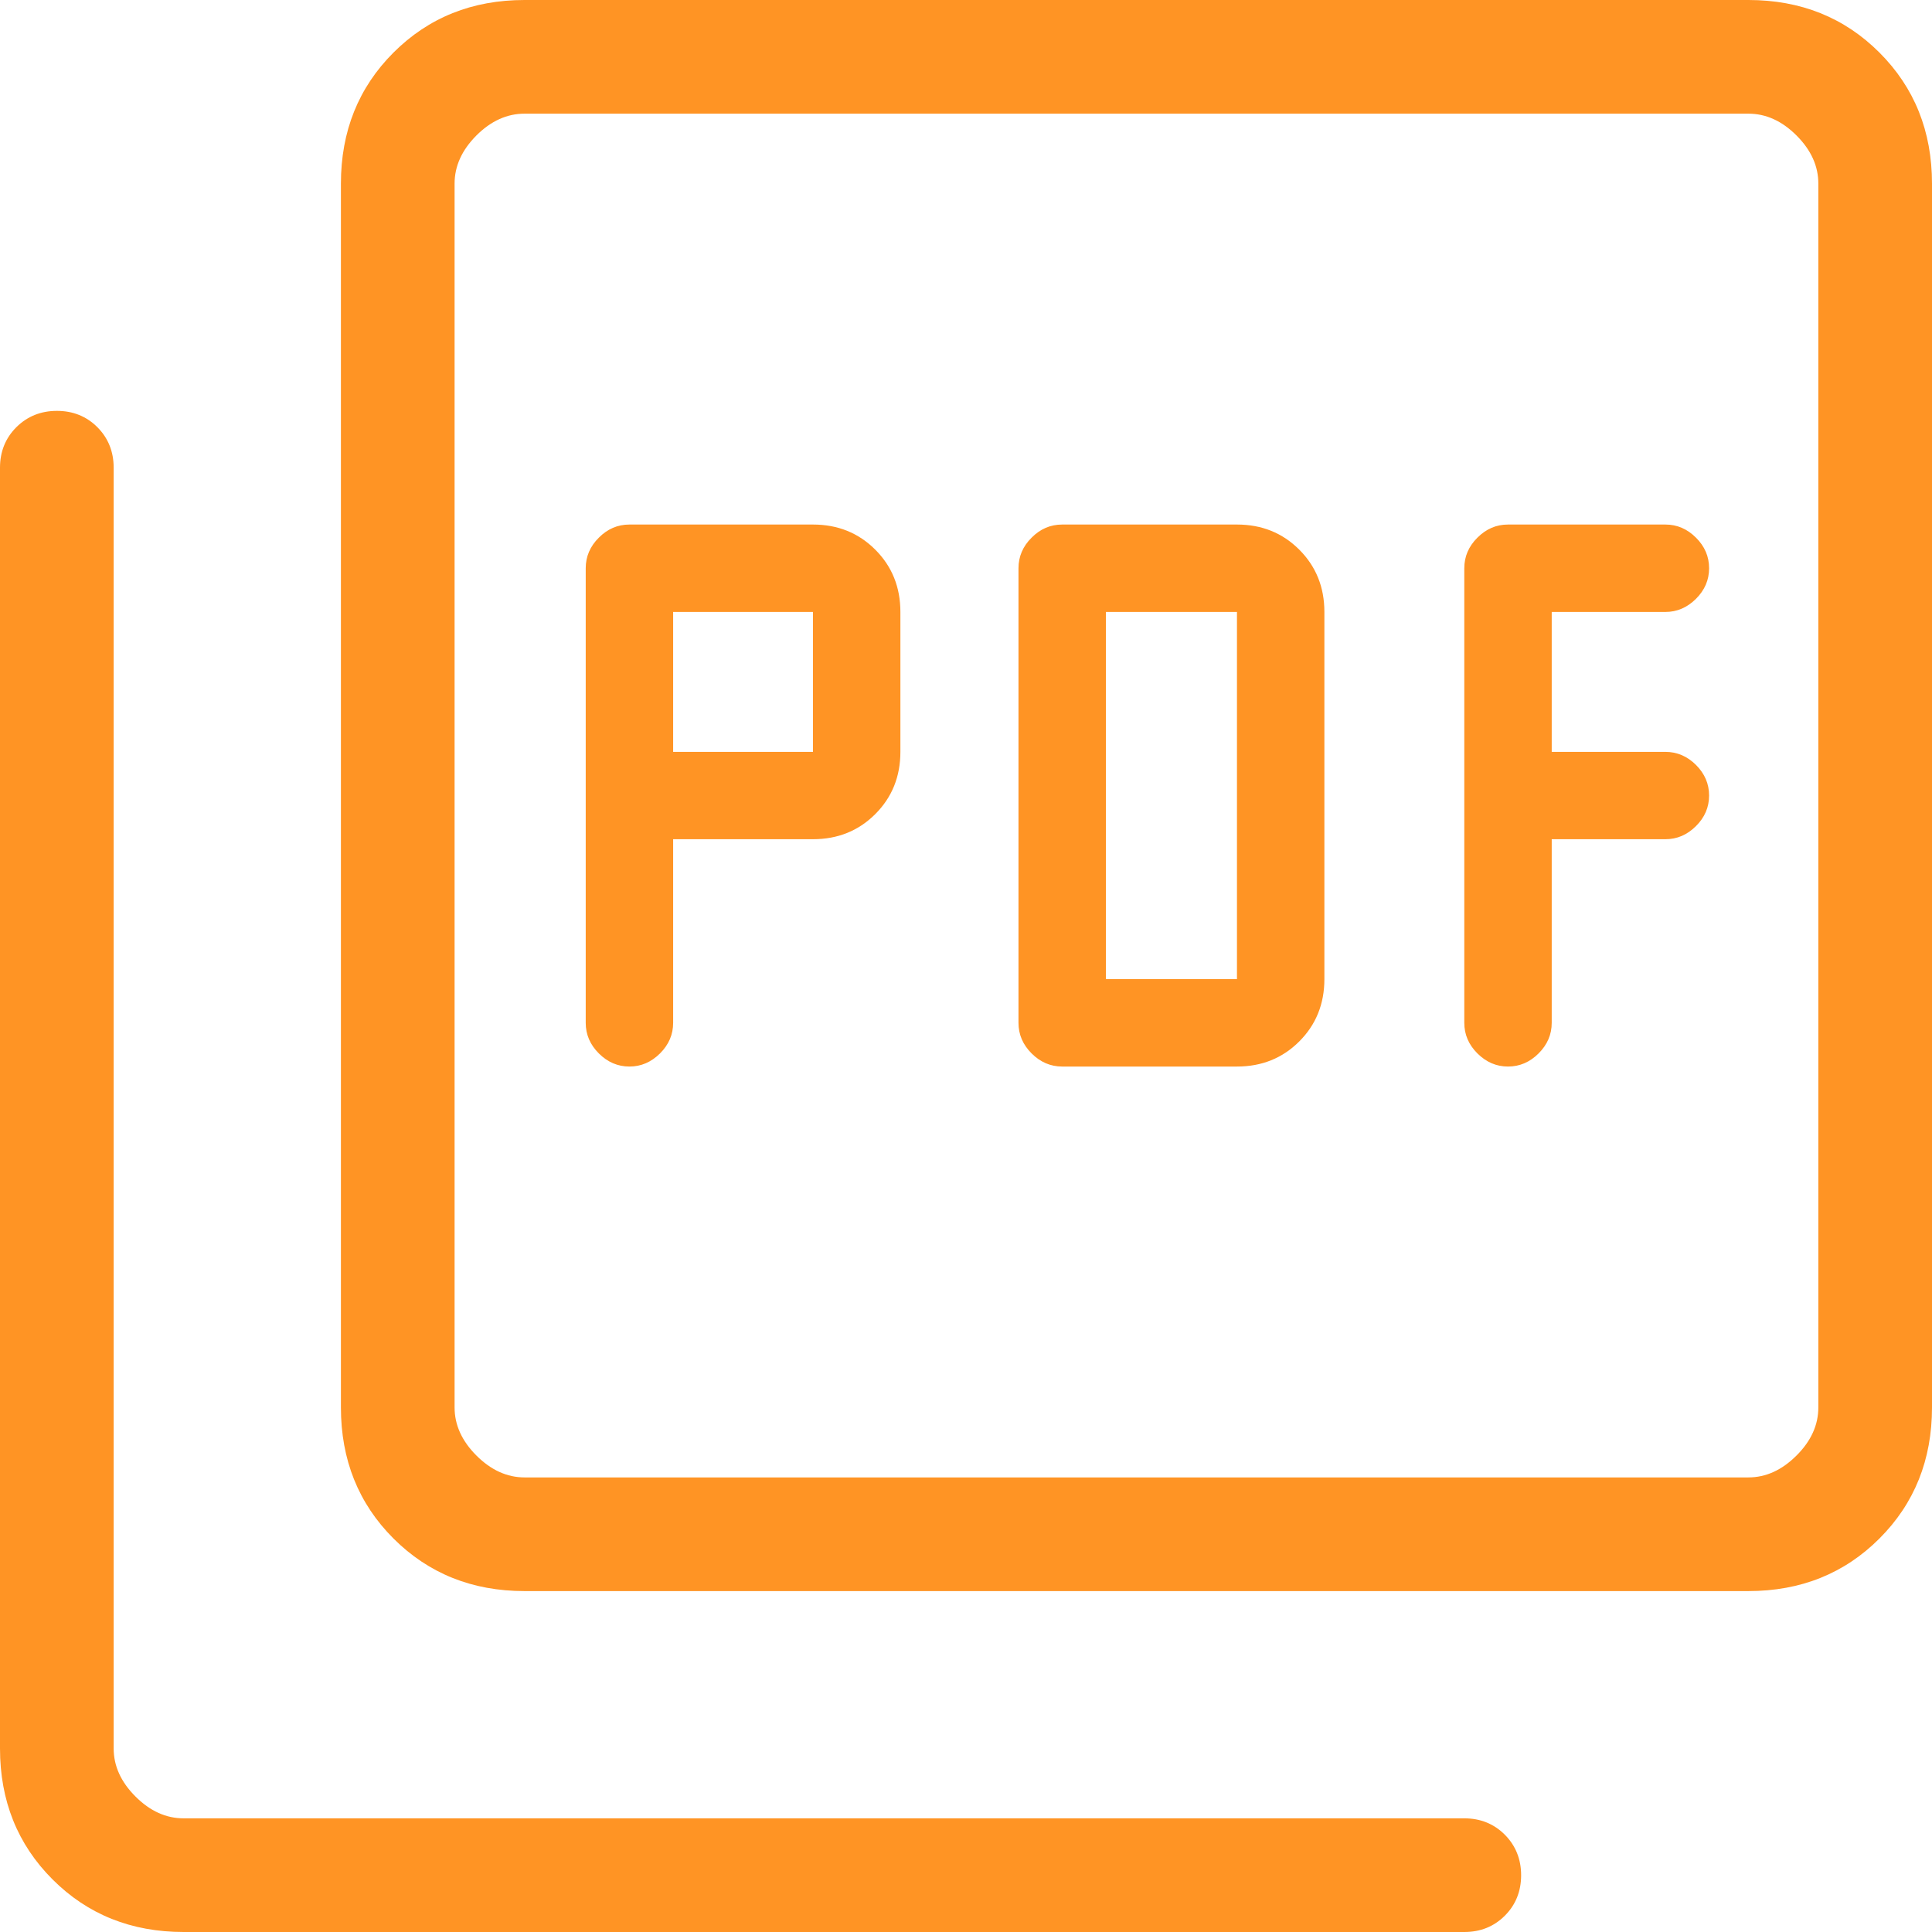 <svg width="24" height="24" viewBox="0 0 24 24" fill="none" xmlns="http://www.w3.org/2000/svg">
<path d="M8.362 10.425H10.099C10.407 10.425 10.665 10.321 10.873 10.113C11.081 9.905 11.185 9.647 11.185 9.34V7.602C11.185 7.294 11.081 7.036 10.873 6.828C10.665 6.62 10.407 6.516 10.099 6.516H7.819C7.674 6.516 7.547 6.57 7.439 6.679C7.33 6.787 7.276 6.914 7.276 7.059V12.706C7.276 12.851 7.33 12.977 7.439 13.086C7.547 13.194 7.674 13.249 7.819 13.249C7.964 13.249 8.09 13.194 8.199 13.086C8.308 12.977 8.362 12.851 8.362 12.706V10.425ZM8.362 9.34V7.602H10.099V9.34H8.362ZM15.366 13.249C15.674 13.249 15.932 13.145 16.14 12.937C16.348 12.729 16.452 12.471 16.452 12.163V7.602C16.452 7.294 16.348 7.036 16.14 6.828C15.932 6.62 15.674 6.516 15.366 6.516H13.195C13.05 6.516 12.923 6.57 12.815 6.679C12.706 6.787 12.652 6.914 12.652 7.059V12.706C12.652 12.851 12.706 12.977 12.815 13.086C12.923 13.194 13.05 13.249 13.195 13.249H15.366ZM13.738 12.163V7.602H15.366V12.163H13.738ZM19.276 10.425H20.688C20.833 10.425 20.959 10.371 21.068 10.262C21.177 10.154 21.231 10.027 21.231 9.882C21.231 9.738 21.177 9.611 21.068 9.502C20.959 9.394 20.833 9.34 20.688 9.34H19.276V7.602H20.688C20.833 7.602 20.959 7.547 21.068 7.439C21.177 7.33 21.231 7.204 21.231 7.059C21.231 6.914 21.177 6.787 21.068 6.679C20.959 6.57 20.833 6.516 20.688 6.516H18.733C18.588 6.516 18.462 6.57 18.353 6.679C18.244 6.787 18.19 6.914 18.19 7.059V12.706C18.19 12.851 18.244 12.977 18.353 13.086C18.462 13.194 18.588 13.249 18.733 13.249C18.878 13.249 19.005 13.194 19.113 13.086C19.222 12.977 19.276 12.851 19.276 12.706V10.425ZM6.516 19.765C5.866 19.765 5.324 19.547 4.888 19.112C4.453 18.677 4.235 18.134 4.235 17.484V2.281C4.235 1.631 4.453 1.088 4.888 0.653C5.324 0.218 5.866 0 6.516 0H21.719C22.369 0 22.912 0.218 23.347 0.653C23.782 1.088 24 1.631 24 2.281V17.484C24 18.134 23.782 18.677 23.347 19.112C22.912 19.547 22.369 19.765 21.719 19.765H6.516ZM6.516 18.353H21.719C21.937 18.353 22.136 18.262 22.317 18.081C22.498 17.901 22.588 17.701 22.588 17.484V2.281C22.588 2.063 22.498 1.864 22.317 1.683C22.136 1.502 21.937 1.412 21.719 1.412H6.516C6.299 1.412 6.099 1.502 5.918 1.683C5.738 1.864 5.647 2.063 5.647 2.281V17.484C5.647 17.701 5.738 17.901 5.918 18.081C6.099 18.262 6.299 18.353 6.516 18.353ZM2.281 24C1.631 24 1.088 23.782 0.653 23.347C0.218 22.912 0 22.369 0 21.72V5.81C0 5.61 0.068 5.442 0.203 5.307C0.339 5.172 0.507 5.104 0.707 5.104C0.907 5.104 1.075 5.172 1.21 5.307C1.344 5.442 1.412 5.61 1.412 5.81V21.72C1.412 21.937 1.502 22.136 1.683 22.317C1.864 22.498 2.063 22.588 2.281 22.588H18.19C18.39 22.588 18.558 22.656 18.693 22.791C18.828 22.927 18.896 23.095 18.896 23.295C18.896 23.495 18.828 23.663 18.693 23.798C18.558 23.933 18.39 24 18.19 24H2.281Z" fill="#FF9424"/>
</svg>
